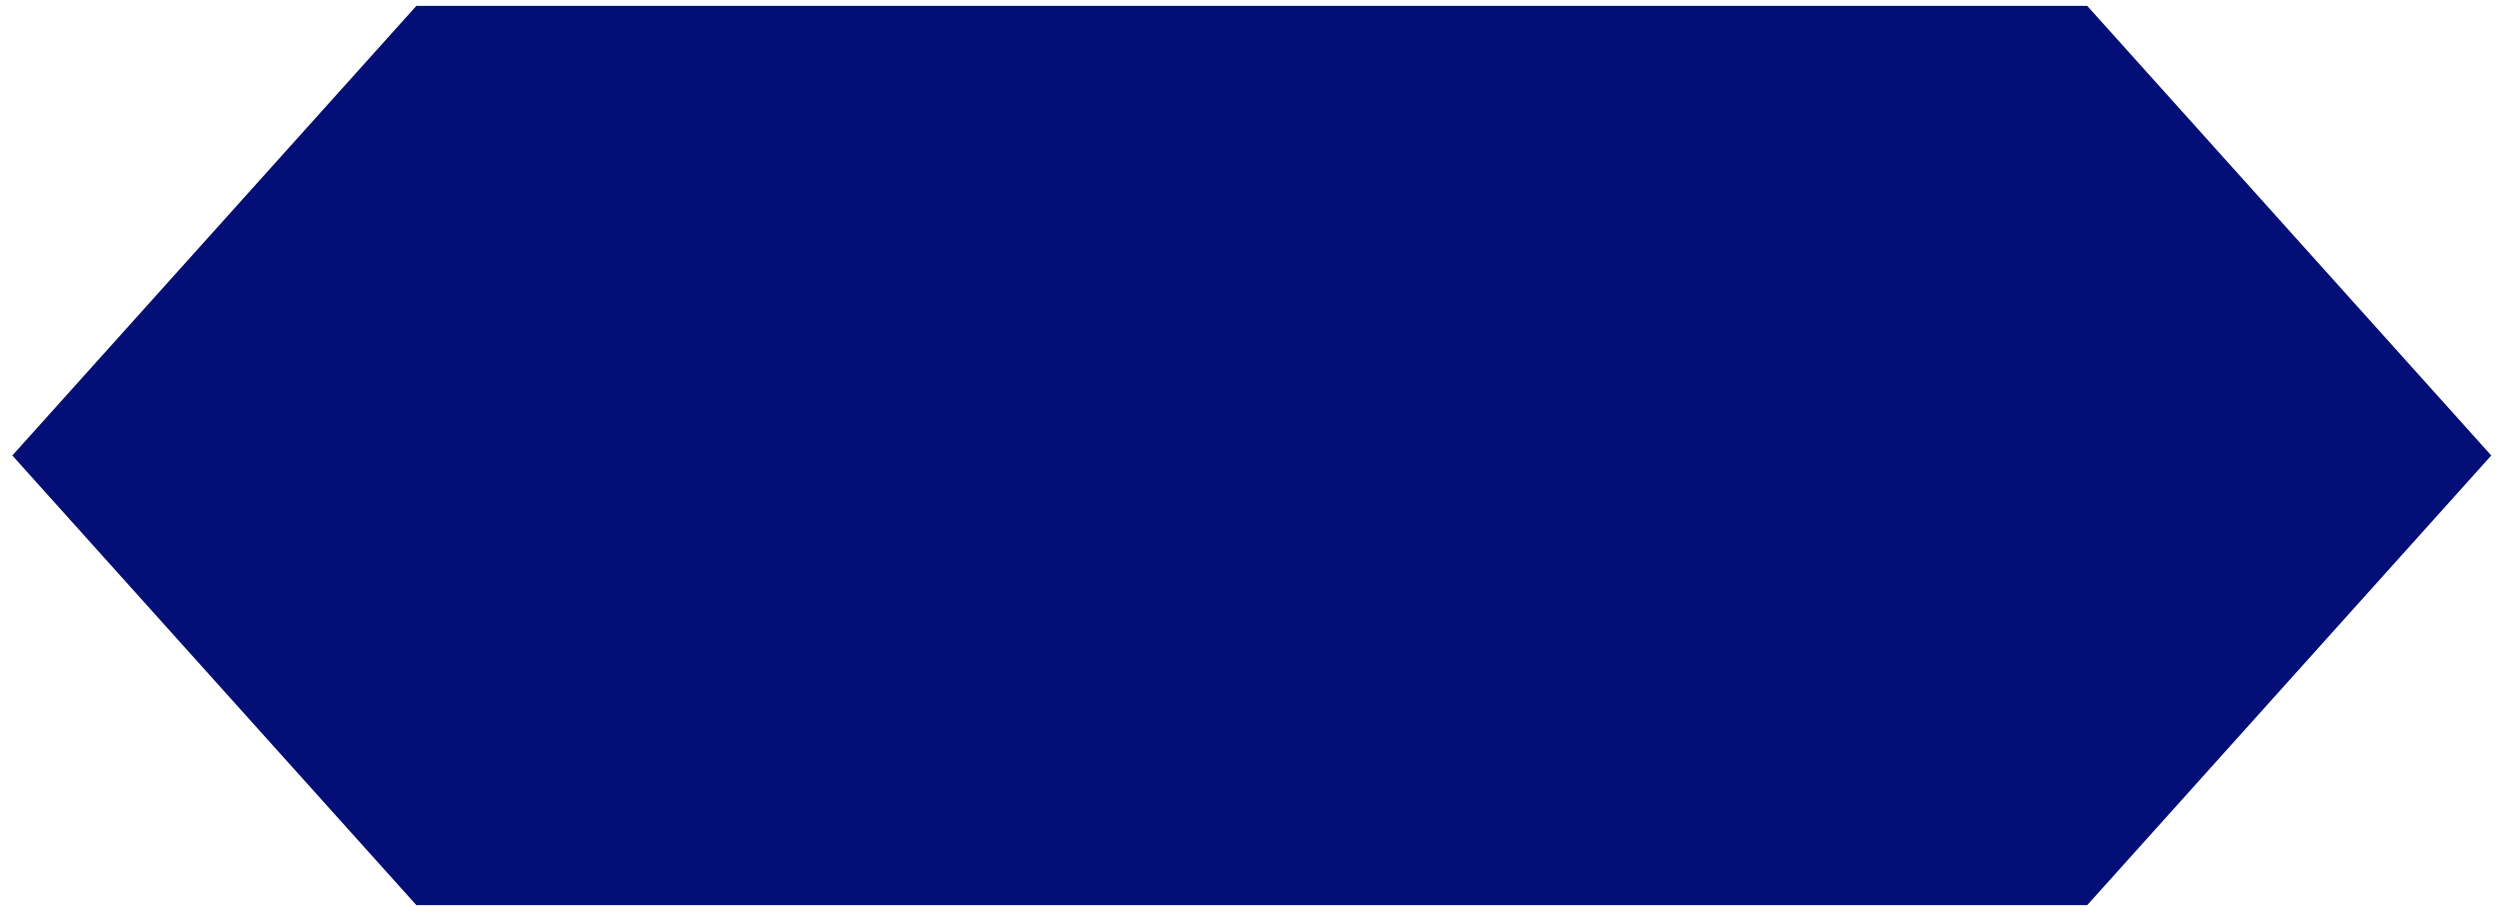 <svg width="87" height="32" viewBox="0 0 87 32" fill="none" xmlns="http://www.w3.org/2000/svg">
<path d="M86.696 15.851L72.635 31.499L14.49 31.499L0.429 15.851L14.49 0.204L43.562 0.204L72.635 0.204L86.696 15.851Z" fill="#030E77"/>
</svg>
